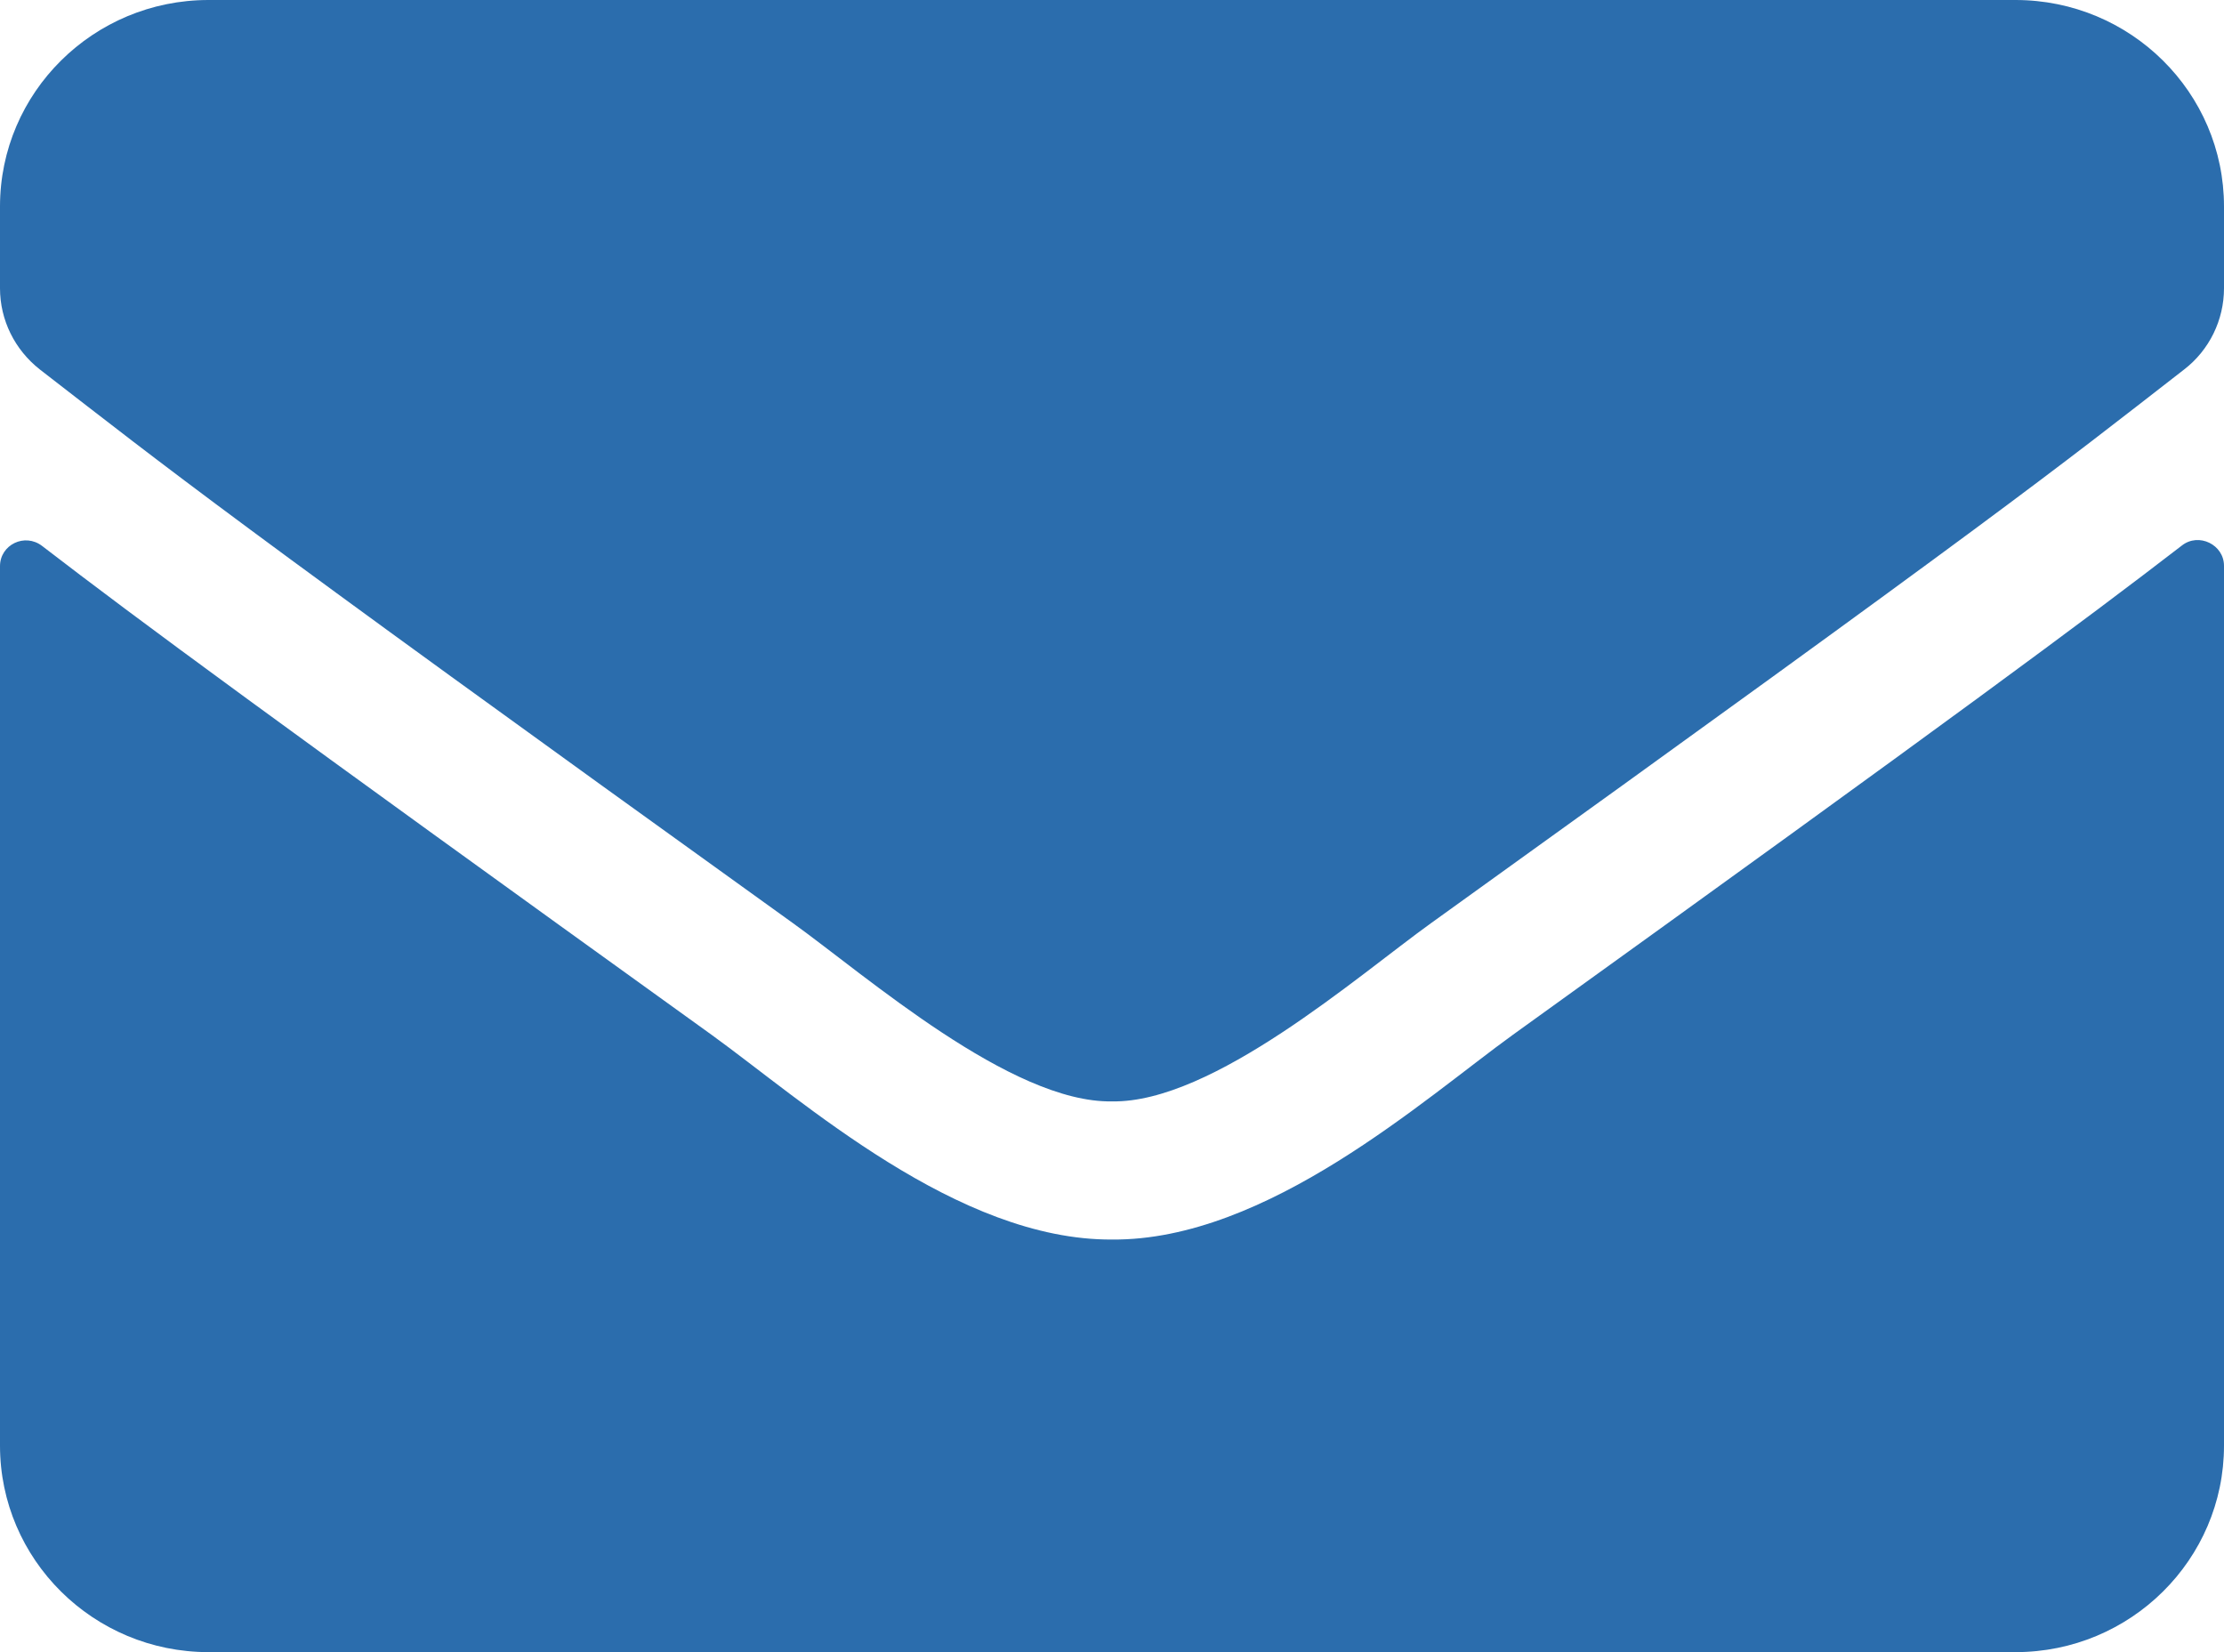 <svg width="35" height="26" viewBox="0 0 35 26" fill="none" xmlns="http://www.w3.org/2000/svg">
<path d="M34.337 8.585C34.603 8.376 35 8.572 35 8.904V22.75C35 24.544 33.53 26 31.719 26H3.281C1.47 26 0 24.544 0 22.75V8.91C0 8.572 0.39 8.382 0.663 8.592C2.194 9.77 4.225 11.267 11.197 16.284C12.64 17.327 15.073 19.52 17.5 19.507C19.94 19.527 22.422 17.286 23.81 16.284C30.782 11.267 32.806 9.764 34.337 8.585ZM17.5 17.333C19.086 17.36 21.369 15.356 22.518 14.53C31.589 8.01 32.279 7.441 34.371 5.816C34.768 5.511 35 5.037 35 4.536V3.25C35 1.456 33.53 0 31.719 0H3.281C1.47 0 0 1.456 0 3.25V4.536C0 5.037 0.232 5.505 0.629 5.816C2.721 7.434 3.411 8.01 12.482 14.53C13.631 15.356 15.914 17.36 17.5 17.333Z" fill="#2B6DAD"/>
</svg>
